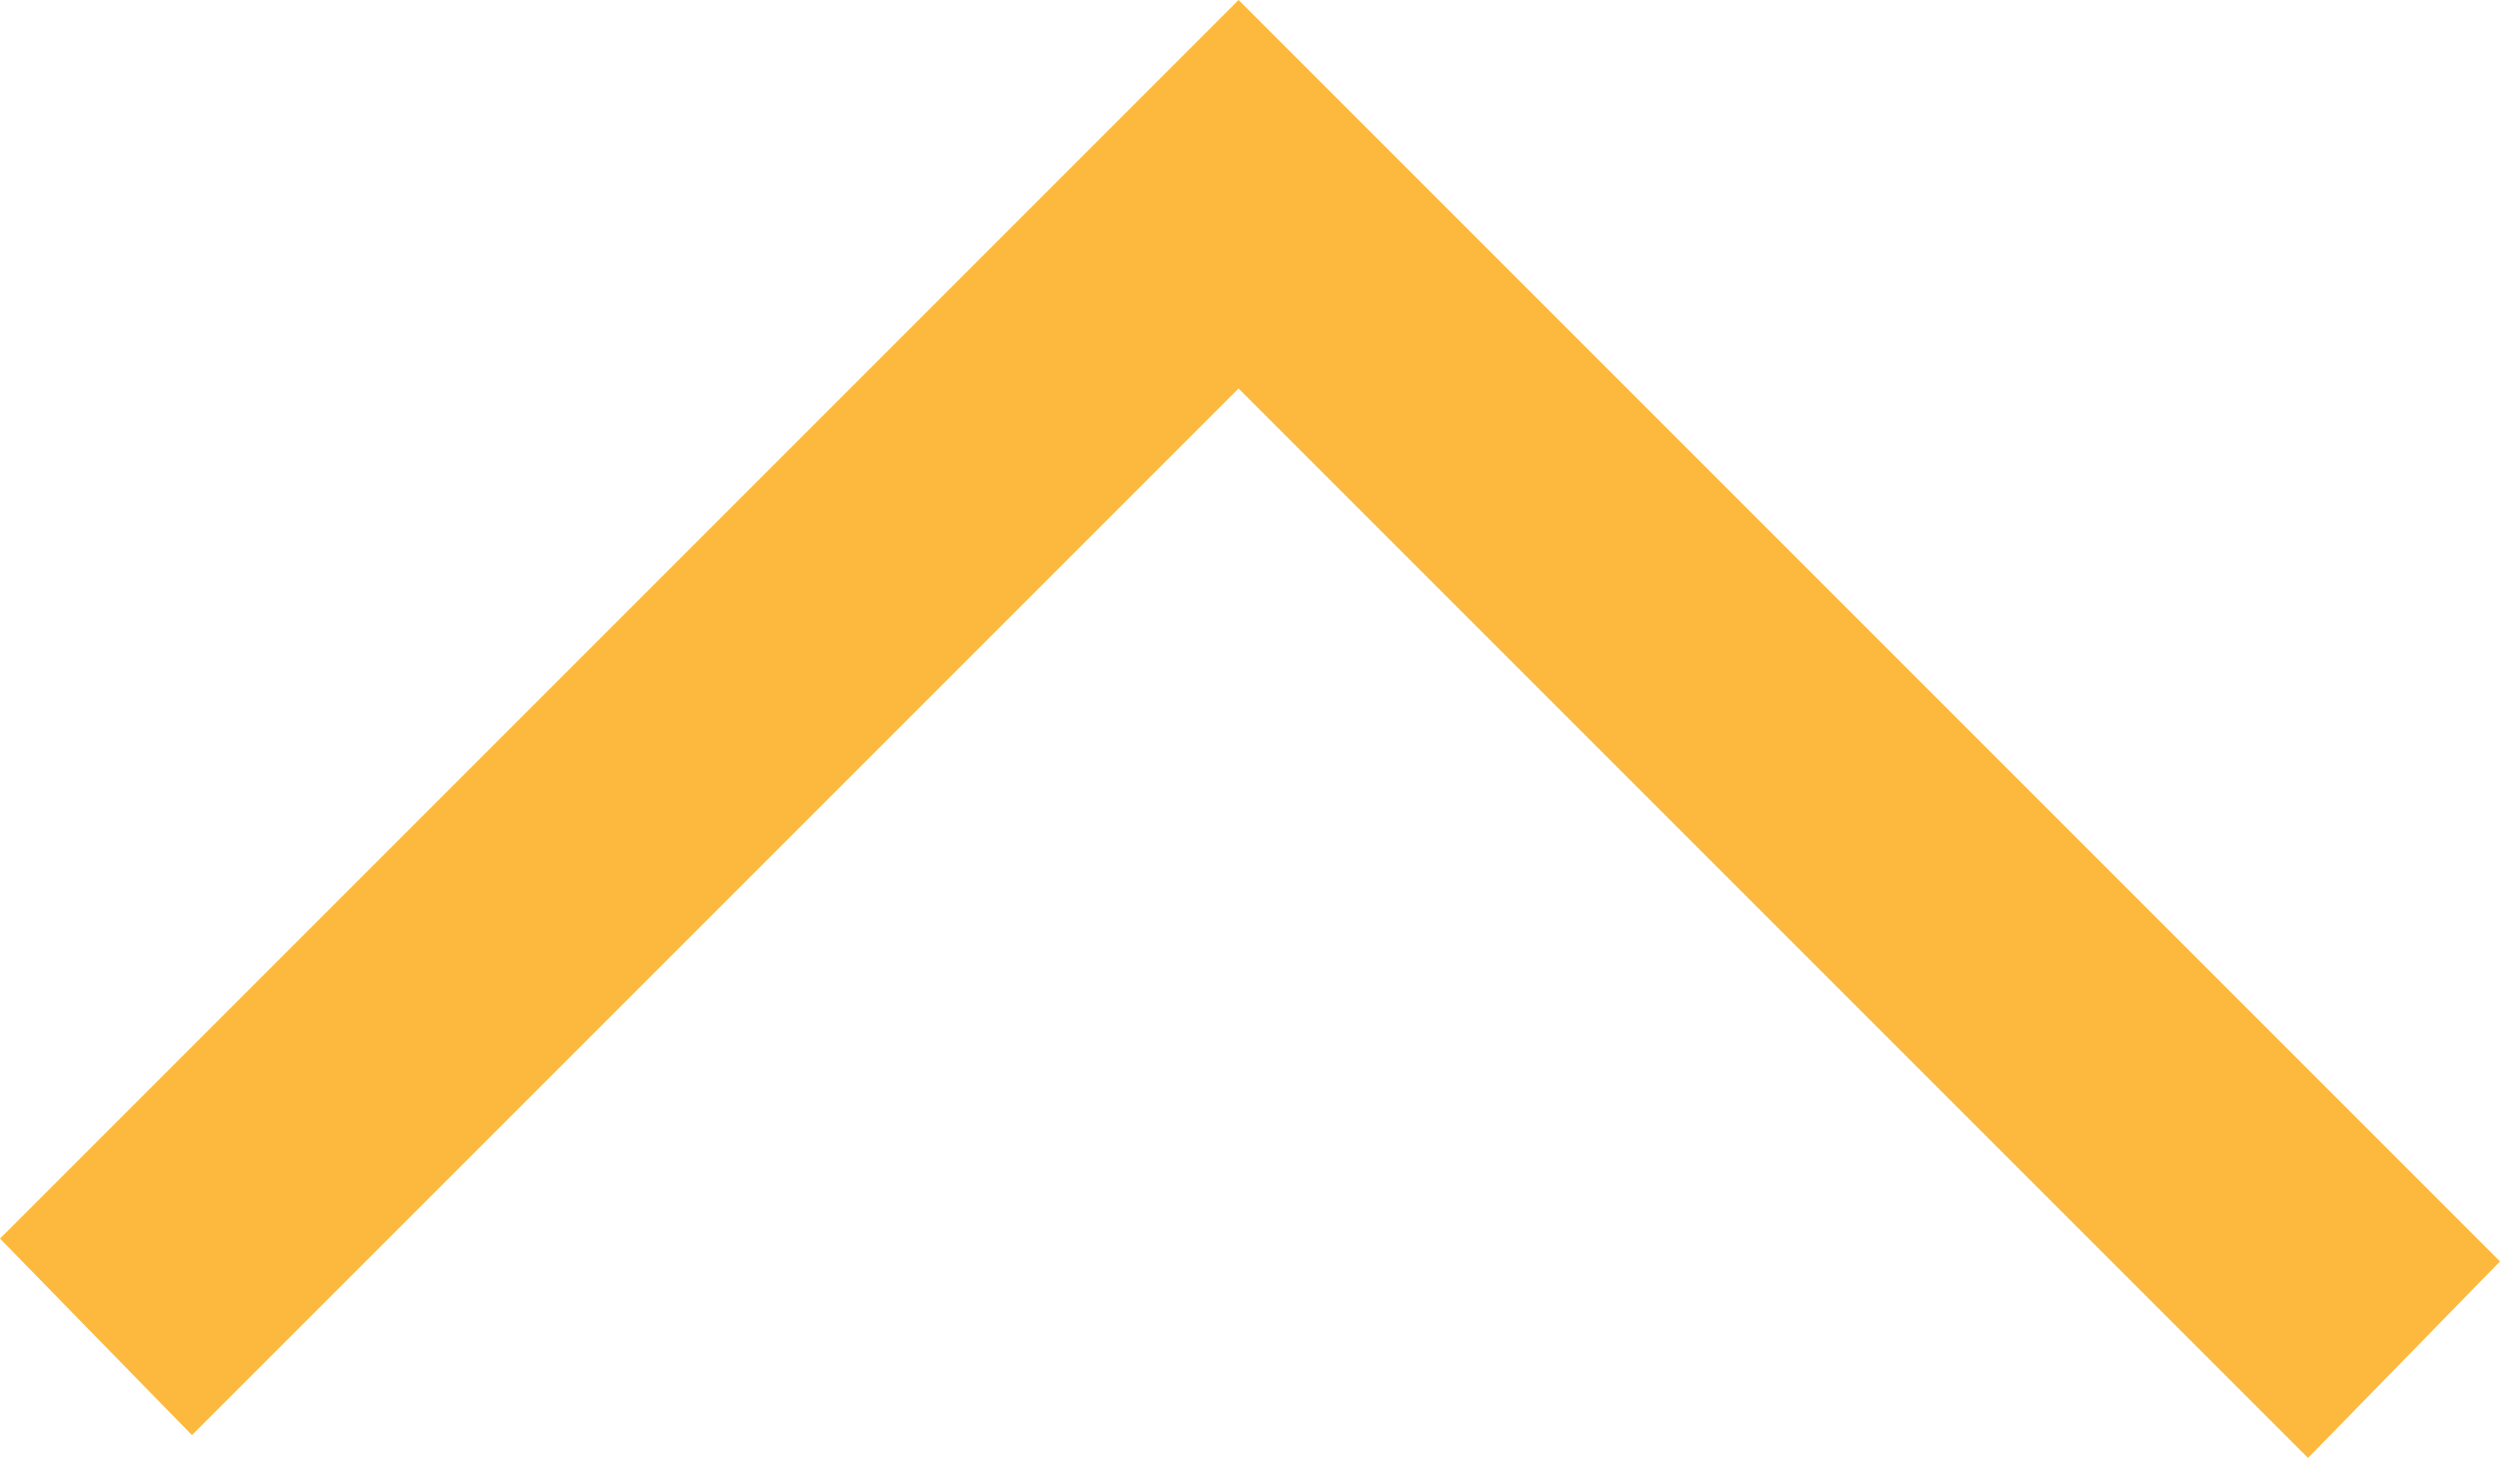 <svg id="be2046bf-ebd0-4c39-8a1c-417226d4a0c5" data-name="Layer 1" xmlns="http://www.w3.org/2000/svg" xmlns:xlink="http://www.w3.org/1999/xlink" viewBox="0 0 54.7 31.9">
  <defs>
    <style>
      .ac041406-e407-42d9-894c-5262ff9e15ee {
        fill: url(#b064caa7-36cf-4fe9-af27-decf5a33afcf);
      }
    </style>
    <linearGradient id="b064caa7-36cf-4fe9-af27-decf5a33afcf" x1="27.37" y1="33.78" x2="27.37" y2="0.64" gradientUnits="userSpaceOnUse">
      <stop offset="0" stop-color="#FCB93D"/>
      <stop offset="1" stop-color="#FCB93D"/>
    </linearGradient>
  </defs>
  <polygon class="ac041406-e407-42d9-894c-5262ff9e15ee" points="50.5 31.9 27.1 8.5 4.2 31.4 0 27.1 27.1 0 54.7 27.6 50.5 31.9"/>
</svg>
